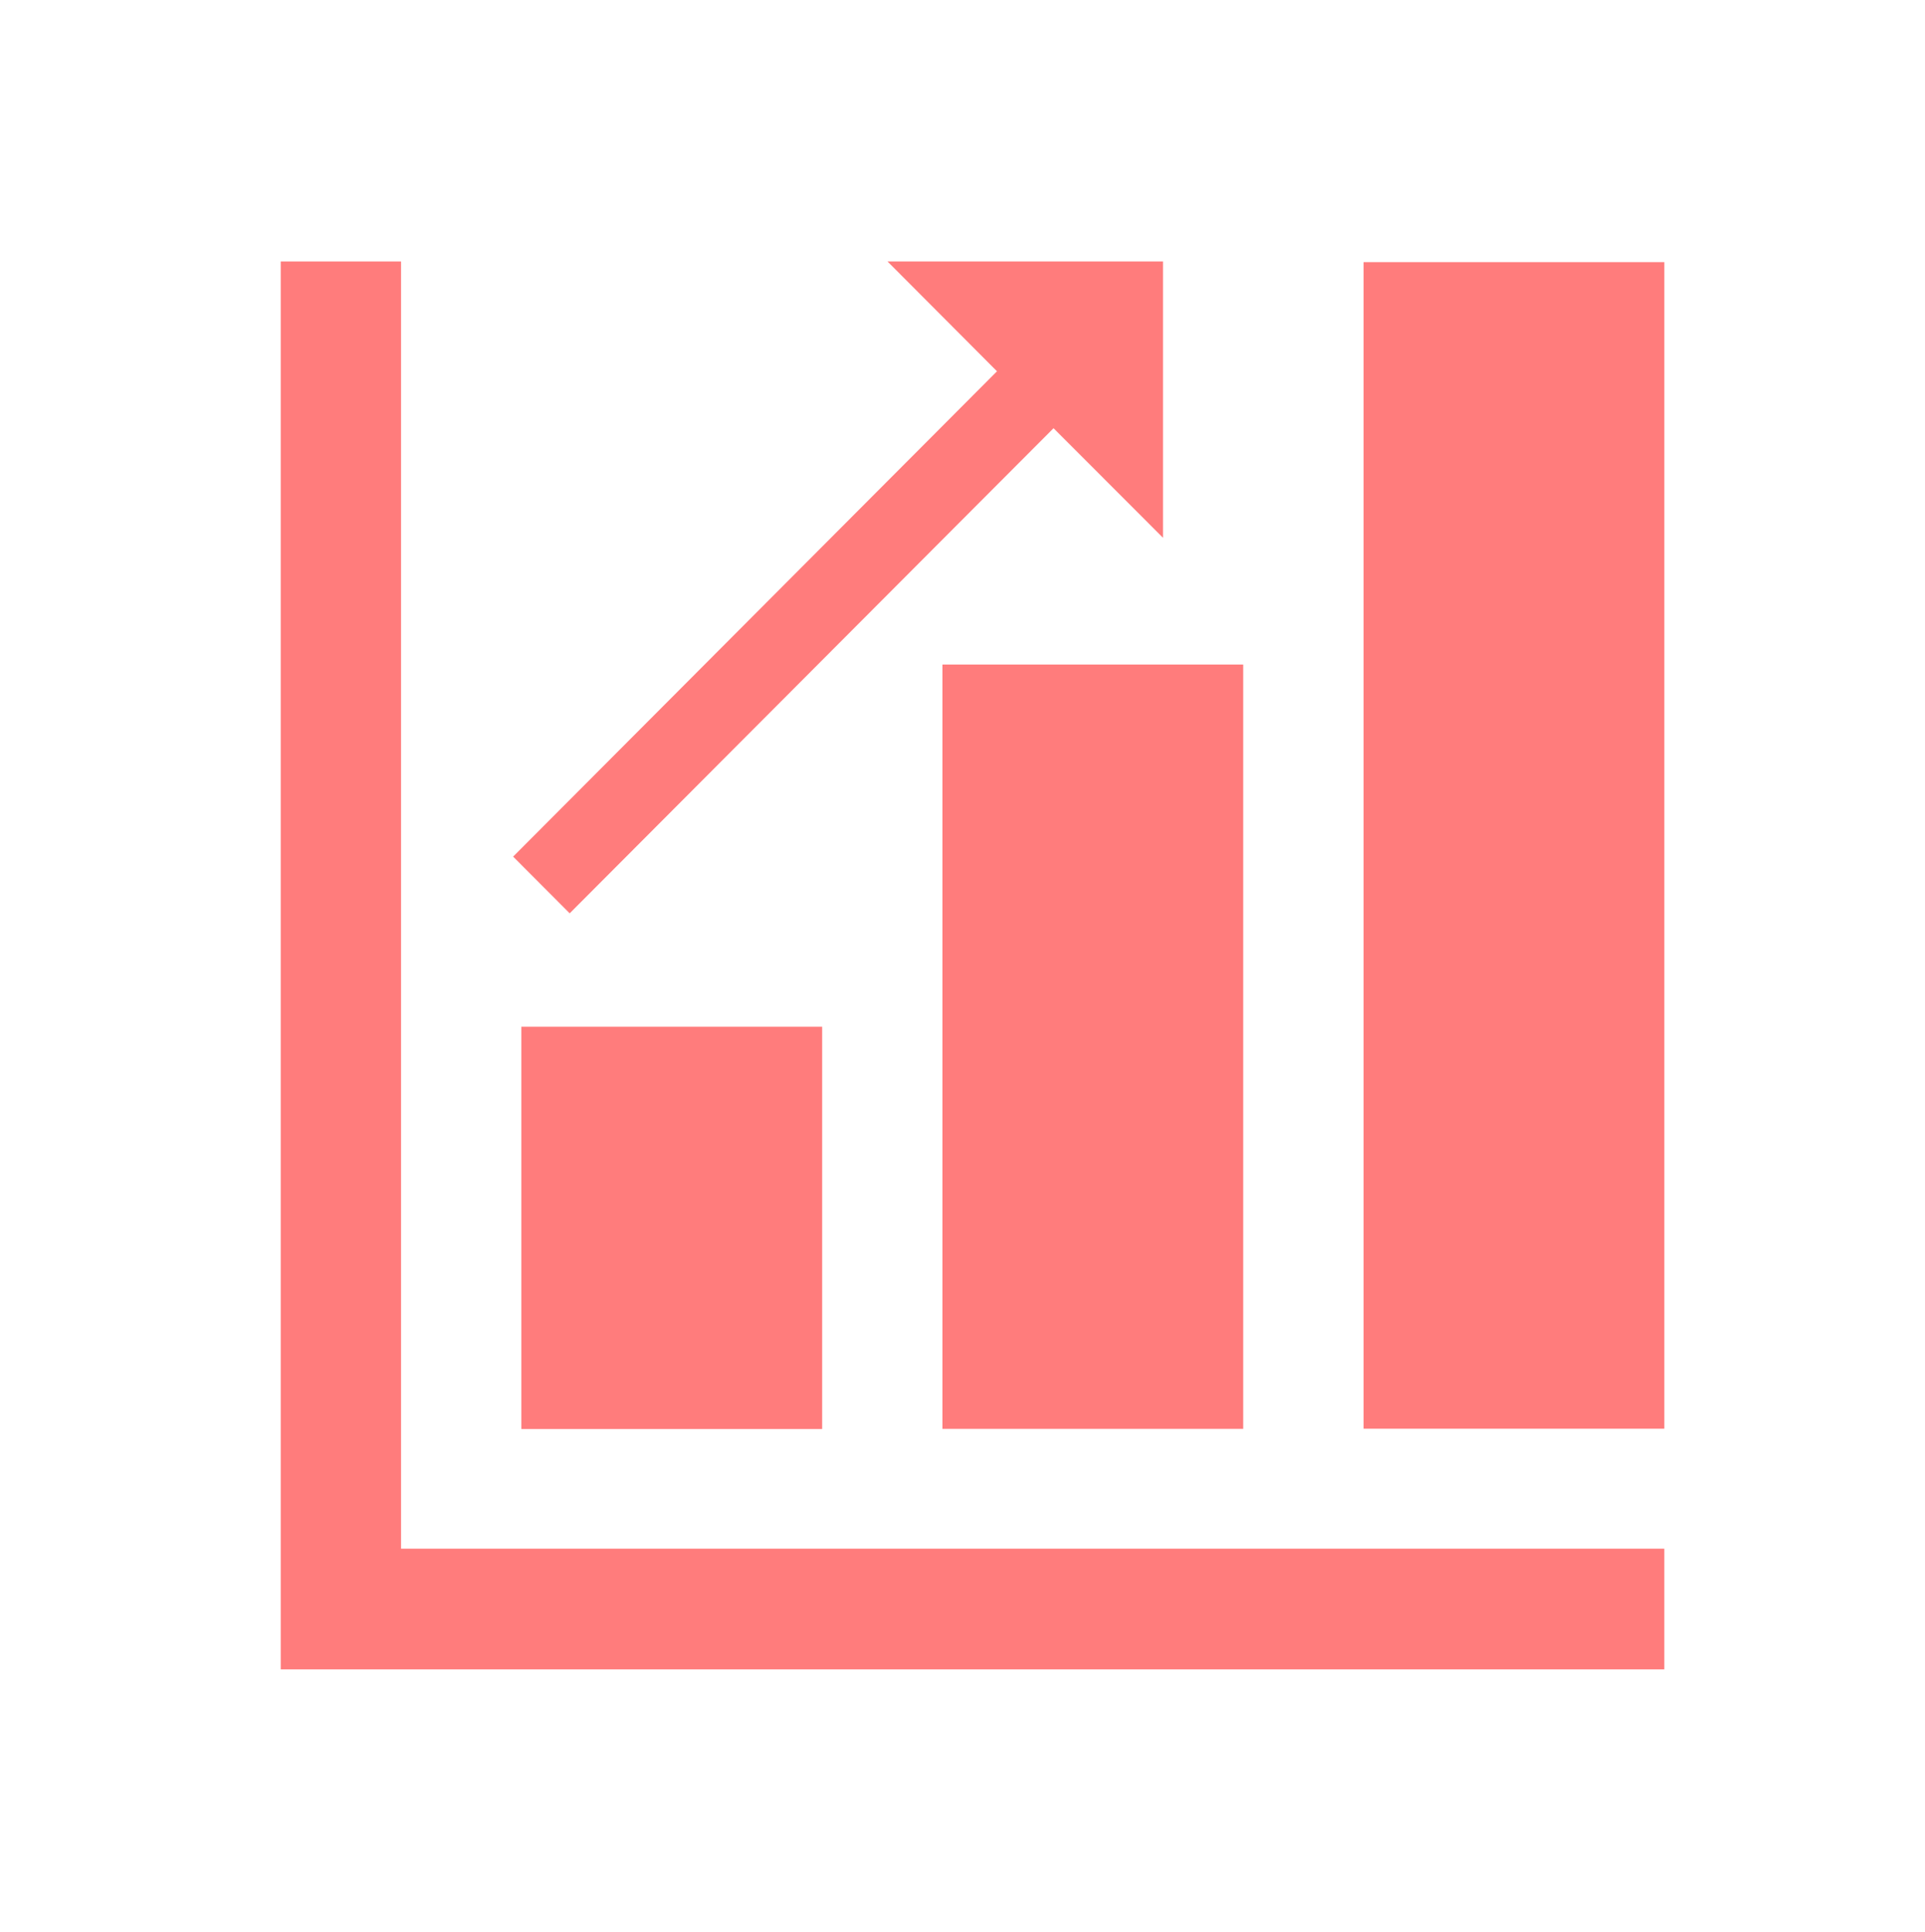 <svg width="294" height="295" xmlns="http://www.w3.org/2000/svg" xmlns:xlink="http://www.w3.org/1999/xlink" xml:space="preserve" overflow="hidden"><g transform="translate(-1143 -71)"><path d="M61.25 39.812 42.875 39.812 42.875 254.188 254.188 254.188 254.188 235.812 61.25 235.812 61.25 39.812Z" fill="#FF7C7C" transform="matrix(1 0 0 1.003 1143 71)"/><path d="M208.25 39.812 254.188 39.812 254.188 217.438 208.25 217.438Z" fill="#FF7C7C" transform="matrix(-1 -1.22882e-16 1.22465e-16 -1.003 1605.44 329.125)"/><path d="M143.938 101.062 189.875 101.062 189.875 217.438 143.938 217.438Z" fill="#FF7C7C" transform="matrix(-1 -1.22882e-16 1.22465e-16 -1.003 1476.81 390.583)"/><path d="M79.625 156.188 125.562 156.188 125.562 217.438 79.625 217.438Z" fill="#FF7C7C" transform="matrix(-1 -1.22882e-16 1.22465e-16 -1.003 1348.19 445.896)"/><path d="M177.625 81.891 177.625 39.812 135.546 39.812 152.268 56.534 78.369 130.432 87.006 139.068 160.904 65.201 177.625 81.891Z" fill="#FF7C7C" transform="matrix(1 0 0 1.003 1143 71)"/></g></svg>